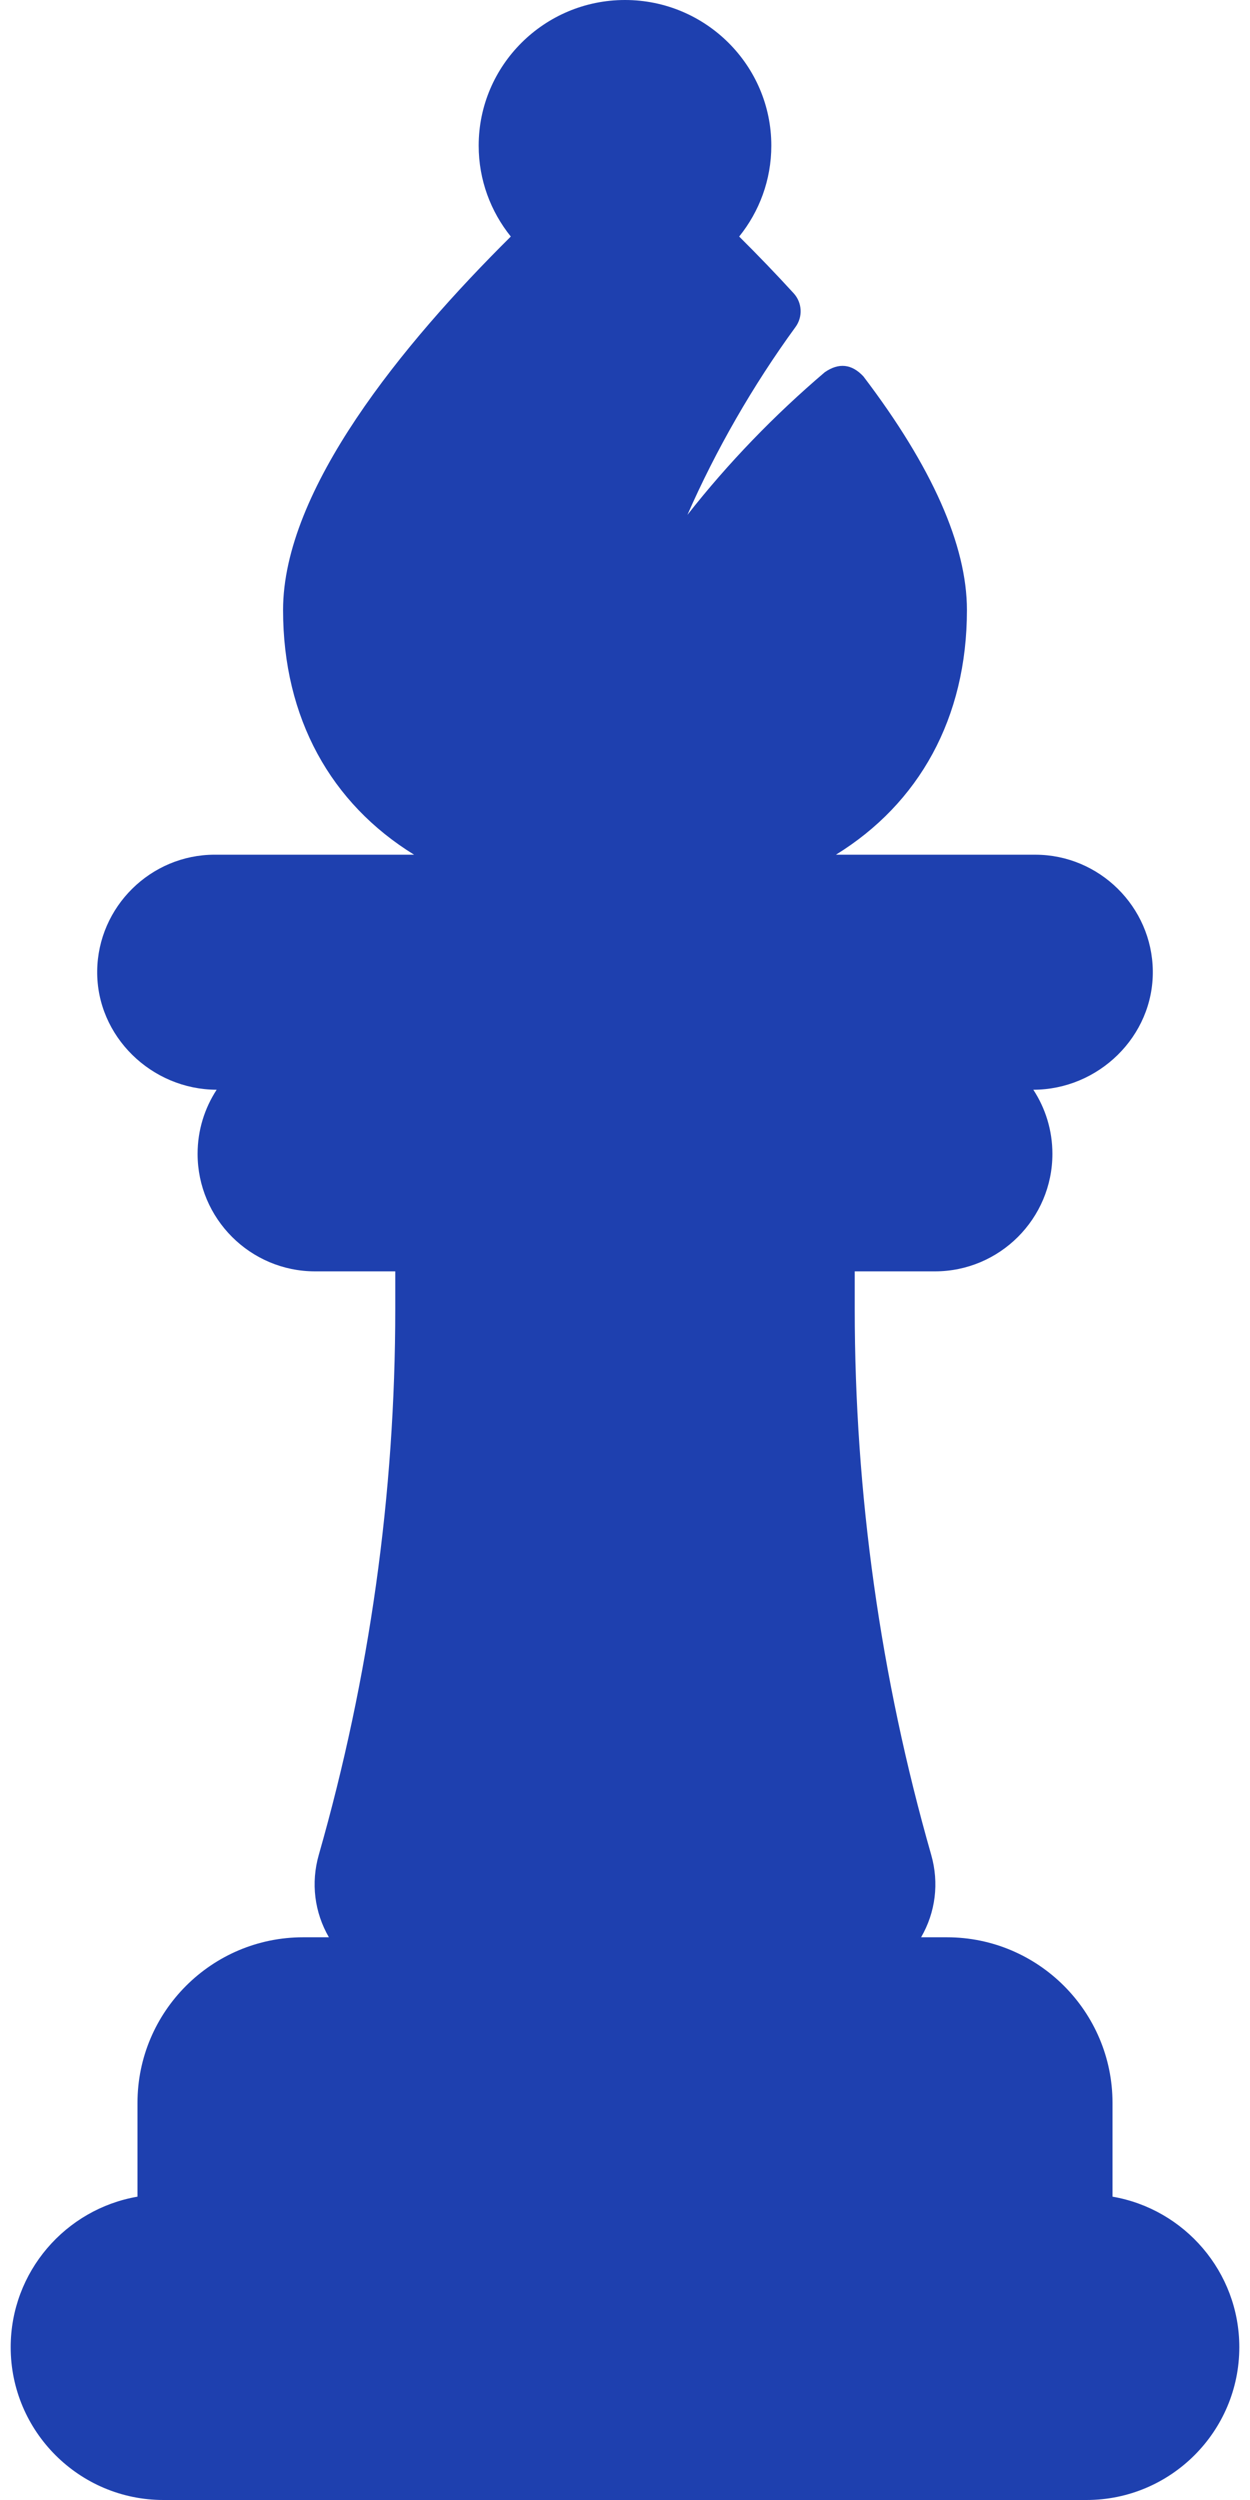 <svg width="84" height="168" viewBox="0 0 84 168" fill="none" xmlns="http://www.w3.org/2000/svg">
<path d="M74.761 147.616V141.313C74.761 135.177 69.768 130.185 63.631 130.185H61.898C62.867 128.512 63.118 126.54 62.577 124.645C59.167 112.711 57.438 100.369 57.438 87.959V85.436H62.824C67.179 85.436 70.722 81.893 70.722 77.538C70.722 75.95 70.25 74.47 69.44 73.231C73.806 73.227 77.522 69.654 77.469 65.238C77.417 60.936 73.874 57.436 69.571 57.436H56.174C61.75 54 64.978 48.269 64.978 40.994C64.978 36.647 62.636 31.365 58.019 25.292C57.235 24.455 56.371 24.361 55.426 25.012C52.05 27.886 48.932 31.109 46.195 34.599C48.092 30.27 50.585 25.916 53.458 21.976C53.961 21.286 53.909 20.338 53.334 19.708C52.183 18.448 50.956 17.171 49.673 15.896C51.023 14.221 51.833 12.097 51.833 9.787C51.833 4.39 47.422 0 42 0C36.578 0 32.167 4.39 32.167 9.787C32.167 12.096 32.977 14.22 34.326 15.896C27.059 23.105 19.022 32.906 19.022 40.994C19.022 48.268 22.25 54 27.826 57.435H14.429C10.126 57.435 6.583 60.935 6.531 65.238C6.478 69.655 10.204 73.227 14.56 73.23C13.75 74.47 13.278 75.95 13.278 77.538C13.278 81.893 16.821 85.436 21.176 85.436H26.562V87.958C26.562 100.369 24.833 112.711 21.423 124.644C20.882 126.539 21.133 128.512 22.102 130.185H20.369C14.232 130.185 9.239 135.177 9.239 141.313V147.616C4.407 148.448 0.718 152.666 0.718 157.732C0.718 163.394 5.325 168 10.987 168H73.013C78.675 168 83.282 163.394 83.282 157.732C83.282 152.666 79.593 148.448 74.761 147.616ZM42 3.59C45.443 3.59 48.244 6.37 48.244 9.787C48.244 13.204 45.443 15.984 42 15.984C38.557 15.984 35.756 13.204 35.756 9.787C35.756 6.37 38.557 3.59 42 3.59ZM14.429 69.641C12.08 69.641 10.092 67.635 10.121 65.281C10.149 62.935 12.081 61.026 14.429 61.026H69.571C71.918 61.026 73.851 62.935 73.879 65.282C73.907 67.63 71.924 69.641 69.571 69.641H14.429ZM21.176 81.846C18.801 81.846 16.868 79.914 16.868 77.538C16.868 75.163 18.801 73.231 21.176 73.231H62.824C65.199 73.231 67.132 75.163 67.132 77.538C67.132 79.914 65.199 81.846 62.824 81.846H21.176ZM12.829 141.313C12.829 137.156 16.211 133.775 20.369 133.775H63.631C67.789 133.775 71.171 137.156 71.171 141.313V147.464H12.829V141.313Z" fill="#1E40AF"/>
<path d="M42 16.513C45.767 16.513 48.82 13.459 48.82 9.692C48.82 5.925 45.767 2.872 42 2.872C38.233 2.872 35.179 5.925 35.179 9.692C35.179 13.459 38.233 16.513 42 16.513Z" fill="#1E40AF"/>
<path d="M75.026 60.846H9.872V70.359H75.026V60.846Z" fill="#1E40AF"/>
<path d="M67.846 72.872H16.244V82.385H67.846V72.872Z" fill="#1E40AF"/>
<path d="M11.577 142.154C11.577 137.198 15.595 133.18 20.551 133.18H62.821C67.777 133.18 71.795 137.198 71.795 142.154V148.256H11.577V142.154Z" fill="#1E40AF"/>
</svg>
